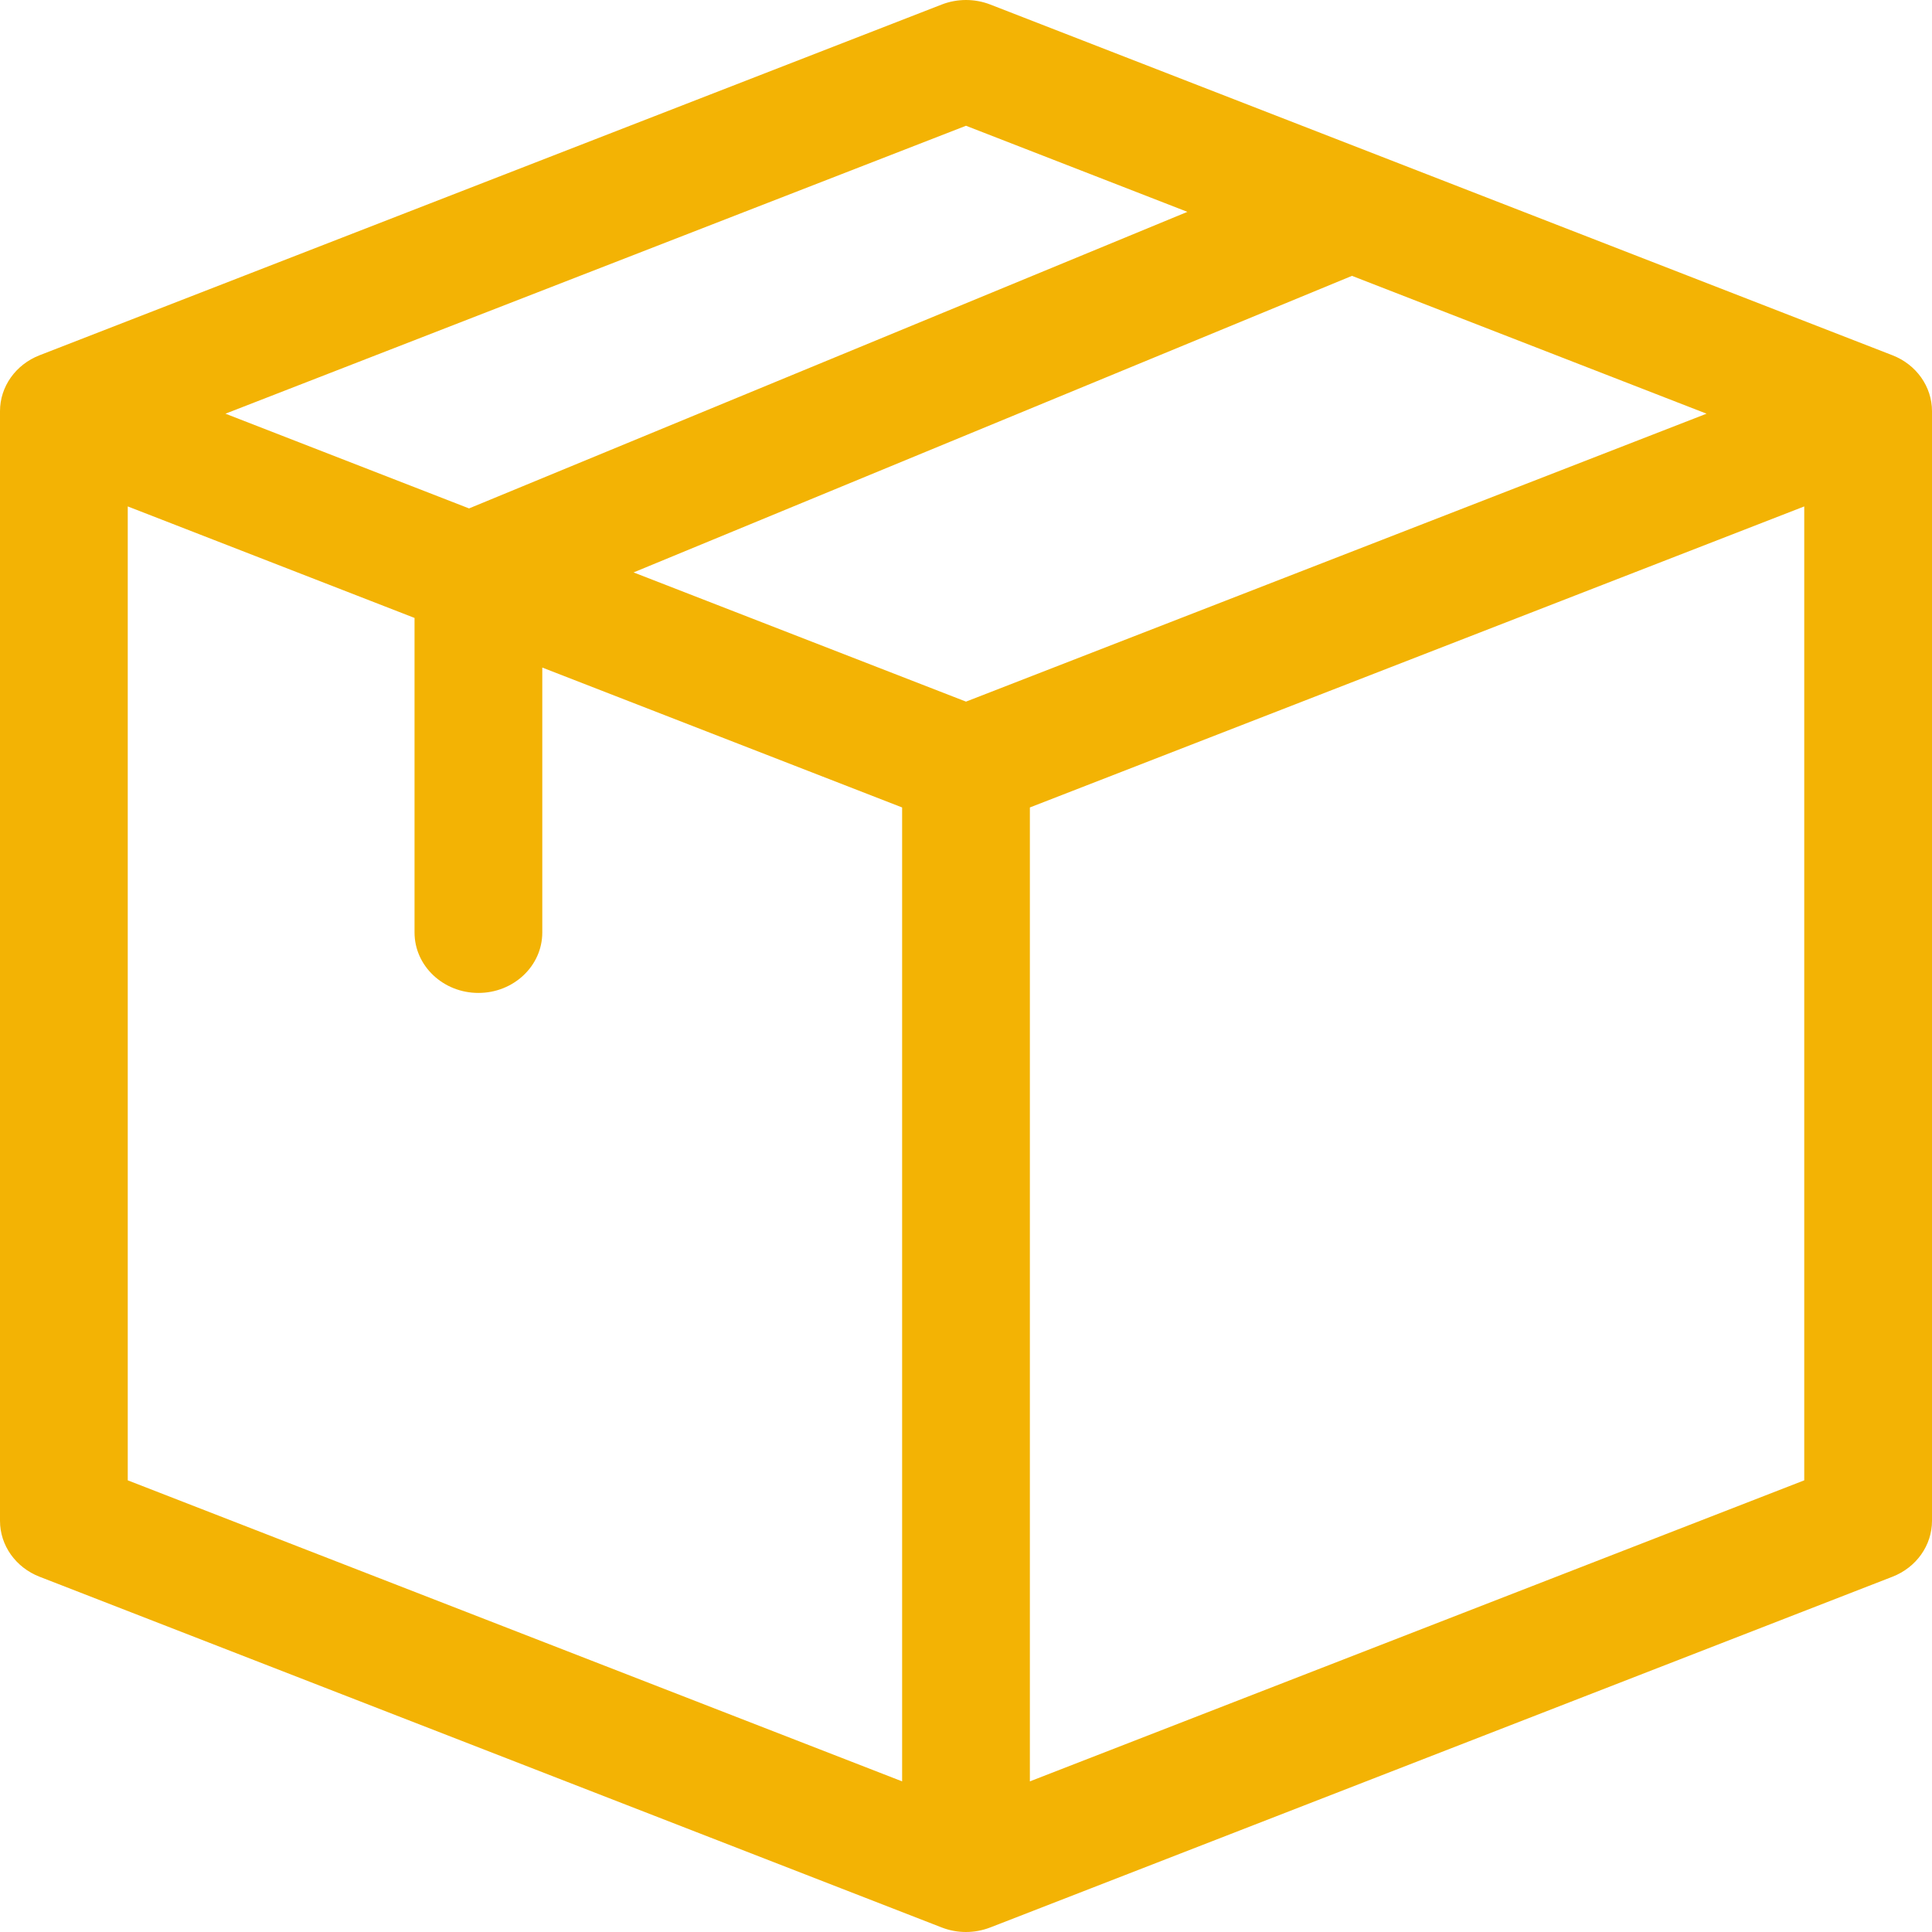 <svg width="32" height="32" viewBox="0 0 32 32" fill="none" xmlns="http://www.w3.org/2000/svg">
<path d="M32 6.81C32 6.404 31.741 6.038 31.344 5.884L16.402 0.075C16.144 -0.025 15.856 -0.025 15.598 0.075L0.656 5.884C0.259 6.038 0 6.404 0 6.81V25.19C0 25.596 0.259 25.962 0.656 26.116L15.598 31.925C15.853 32.024 16.139 32.026 16.401 31.925C16.413 31.921 15.848 32.14 31.344 26.116C31.741 25.962 32 25.596 32 25.19V6.81ZM16 11.621L10.494 9.481L22.393 4.569L28.266 6.852L16 11.621ZM2.116 8.388L6.866 10.235V15.445C6.866 15.998 7.34 16.446 7.924 16.446C8.508 16.446 8.982 15.998 8.982 15.445V11.057L14.942 13.374V29.505L2.116 24.519V8.388ZM16 2.083L19.667 3.509L7.769 8.421L3.734 6.852L16 2.083ZM17.058 13.374L29.884 8.388V24.519L17.058 29.505V13.374Z" fill="#F3B304"/>
</svg>
